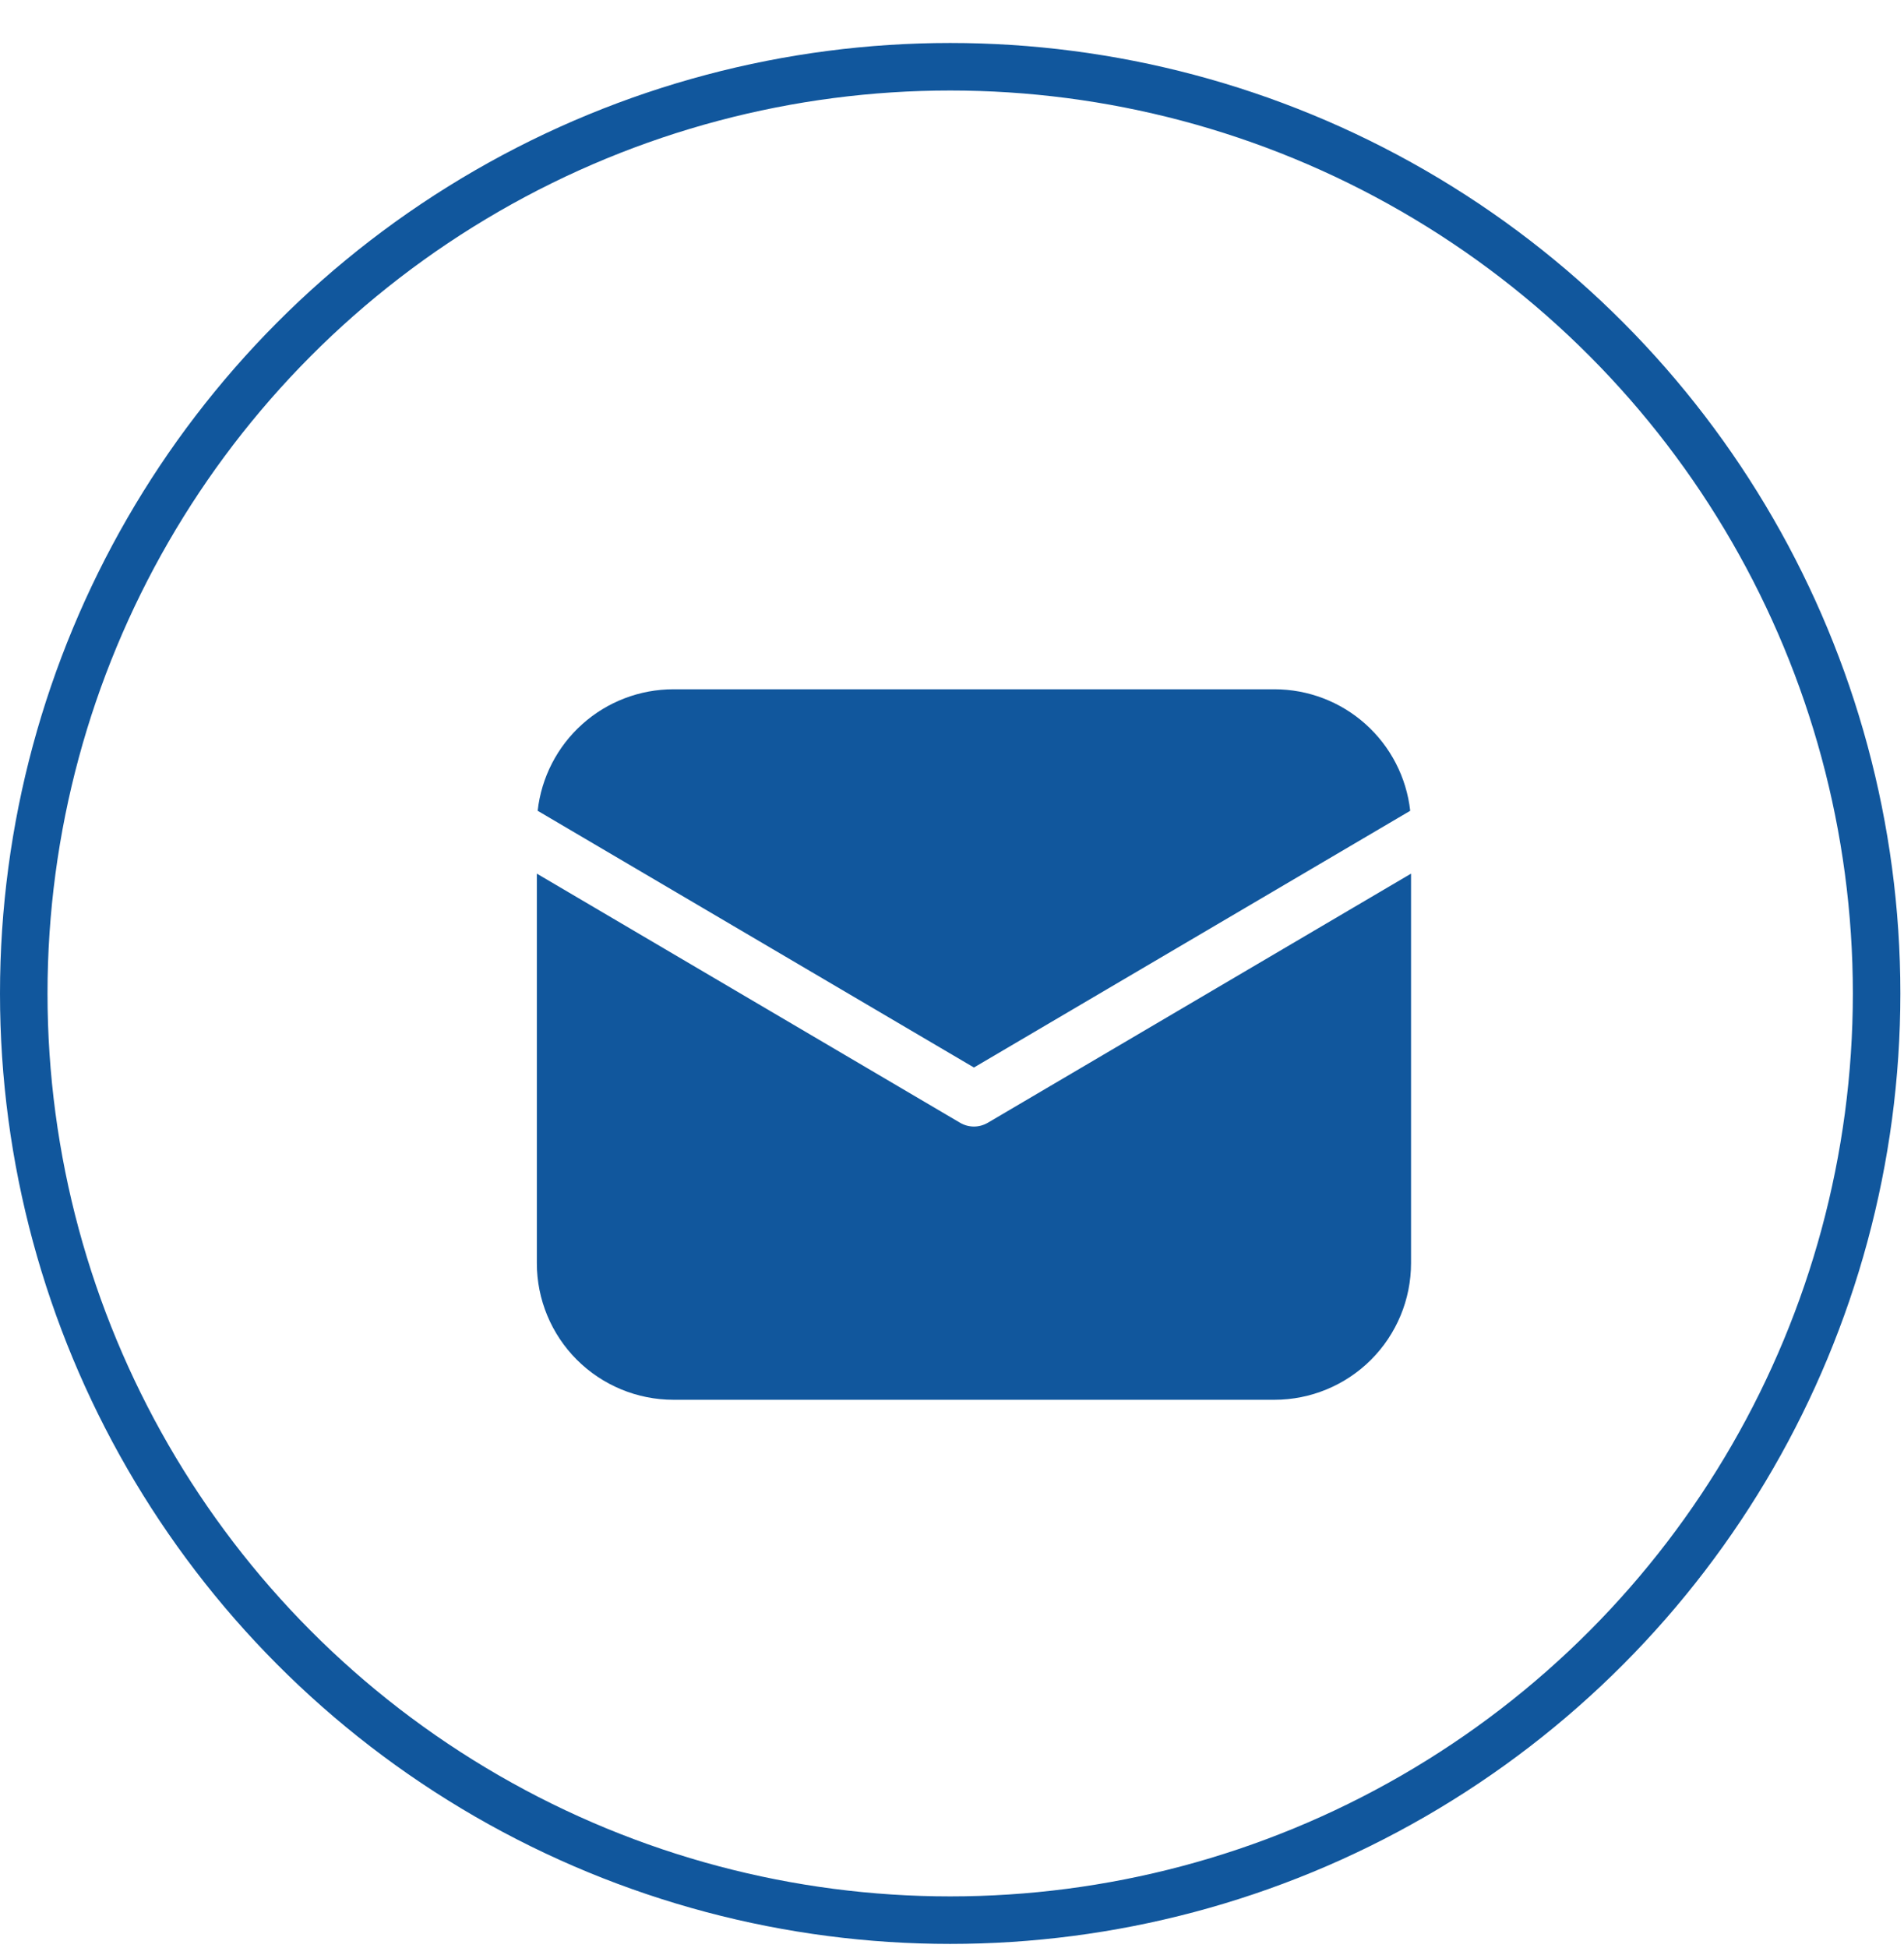 <svg width="44" height="45" viewBox="0 0 44 45" fill="none" xmlns="http://www.w3.org/2000/svg">
<circle cx="21.958" cy="22.951" r="21.409" stroke="#11579D" stroke-width="1.098"/>
<path d="M32.608 20.183V29.182C32.608 30.019 32.275 30.822 31.683 31.414C31.091 32.005 30.288 32.338 29.451 32.338H15.563C14.726 32.338 13.923 32.005 13.331 31.414C12.739 30.822 12.406 30.019 12.406 29.182V20.183L22.186 25.938C22.283 25.995 22.394 26.026 22.507 26.026C22.62 26.026 22.73 25.995 22.828 25.938L32.608 20.183ZM29.451 15.924C30.228 15.924 30.977 16.21 31.556 16.728C32.135 17.246 32.503 17.959 32.589 18.731L22.507 24.662L12.425 18.731C12.511 17.959 12.879 17.246 13.458 16.728C14.037 16.21 14.786 15.924 15.563 15.924H29.451Z" fill="#11579D"/>
</svg>
